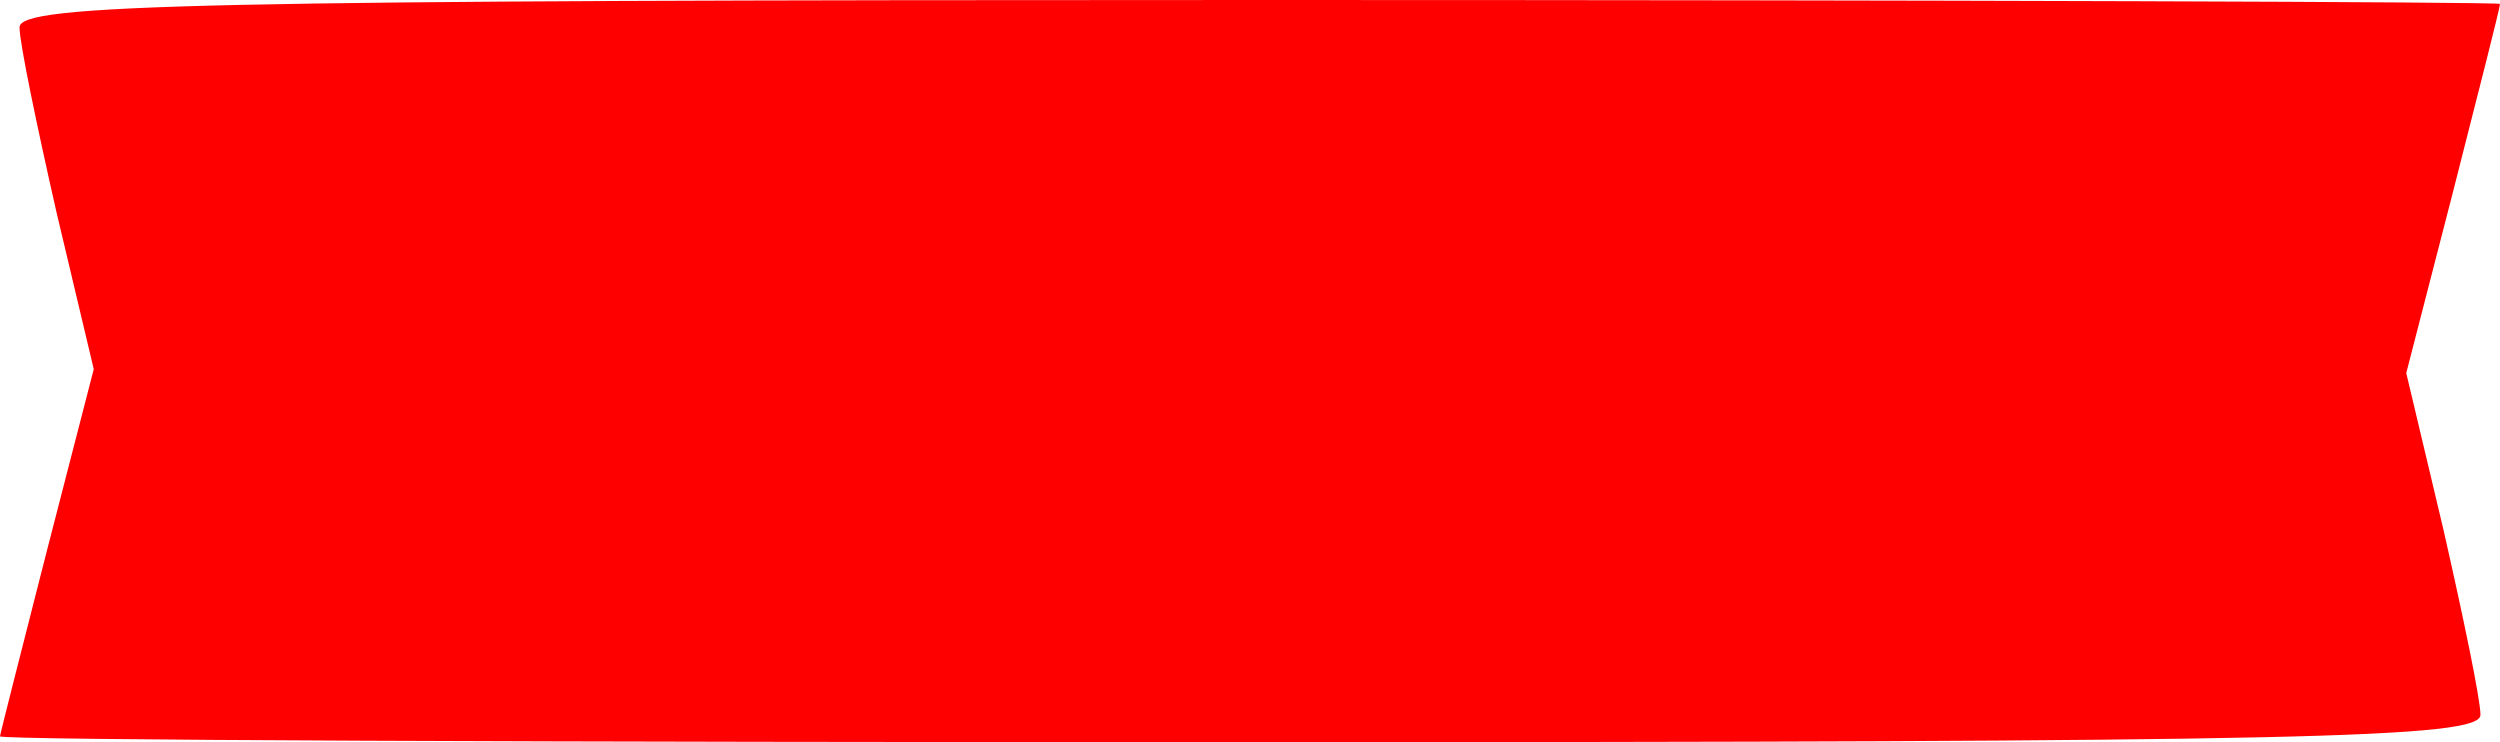 <?xml version="1.0" encoding="UTF-8" standalone="no"?>
<!DOCTYPE svg PUBLIC "-//W3C//DTD SVG 20010904//EN" "http://www.w3.org/TR/2001/REC-SVG-20010904/DTD/svg10.dtd">
<svg xmlns="http://www.w3.org/2000/svg" version="1.0" width="128pt" height="38pt" viewBox="0 0 128 38" preserveAspectRatio="xMidYMid meet"><g transform="translate(0,38) scale(0.1,-0.1)" fill="#40964C" stroke="none"><path d="M10 366 c0 -8 9 -51 19 -95 l19 -80 -24 -93 c-13 -51 -24 -94 -24 -95 0 -2 286 -3 635 -3 545 0 635 2 635 14 0 8 -9 51 -19 95 l-19 80 24 93 c13 51 24 94 24 96 0 1 -286 2 -635 2 -545 0 -635 -2 -635 -14z" fill="#ff0000"/></g></svg>
